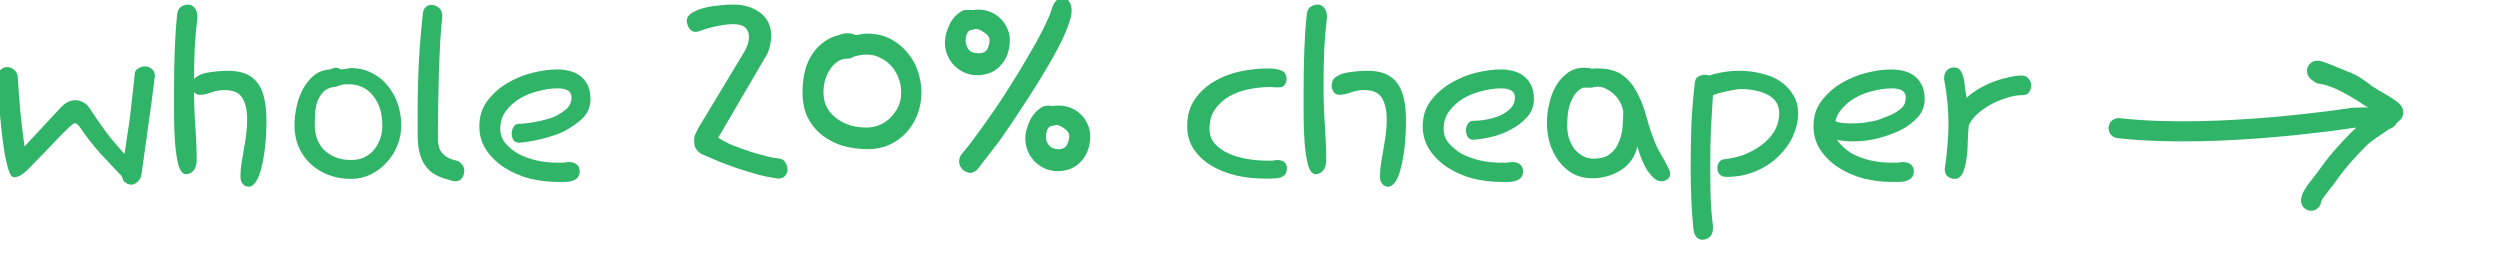 <svg width="224" height="24" viewBox="0 0 224 24" fill="none" xmlns="http://www.w3.org/2000/svg">
<path d="M12.066 6.646C12.066 6.444 12.157 6.282 12.339 6.161C12.541 6.02 12.763 5.949 13.005 5.949C13.227 5.949 13.419 6.02 13.58 6.161C13.762 6.282 13.863 6.484 13.883 6.767C13.701 8.28 13.499 9.794 13.277 11.308C13.076 12.821 12.874 14.274 12.672 15.667C12.611 15.95 12.49 16.162 12.309 16.303C12.127 16.464 11.945 16.545 11.764 16.545C11.582 16.545 11.411 16.484 11.249 16.363C11.088 16.262 10.977 16.071 10.916 15.788C10.27 15.122 9.614 14.426 8.948 13.699C8.282 12.953 7.667 12.155 7.102 11.308C7.041 11.247 6.981 11.187 6.92 11.126C6.859 11.065 6.789 11.035 6.708 11.035C6.627 11.035 6.446 11.166 6.163 11.429C5.901 11.671 5.568 12.004 5.164 12.428C4.781 12.831 4.347 13.286 3.862 13.79C3.398 14.274 2.924 14.759 2.44 15.243C2.278 15.405 2.086 15.556 1.864 15.697C1.663 15.818 1.461 15.879 1.259 15.879C1.097 15.879 0.956 15.727 0.835 15.425C0.714 15.102 0.603 14.688 0.502 14.184C0.401 13.679 0.31 13.104 0.23 12.458C0.149 11.812 0.078 11.156 0.018 10.49C-0.043 9.824 -0.093 9.188 -0.134 8.583C-0.174 7.957 -0.204 7.412 -0.225 6.948C-0.225 6.666 -0.144 6.444 0.018 6.282C0.199 6.101 0.401 6.01 0.623 6.01C0.845 6.01 1.047 6.08 1.229 6.222C1.43 6.363 1.551 6.585 1.592 6.888C1.652 7.917 1.733 8.997 1.834 10.127C1.955 11.257 2.076 12.256 2.197 13.124L5.406 9.673C5.83 9.209 6.284 8.977 6.769 8.977C6.991 8.977 7.213 9.037 7.435 9.158C7.657 9.259 7.848 9.431 8.01 9.673C8.474 10.379 8.968 11.096 9.493 11.822C10.038 12.529 10.593 13.185 11.158 13.79C11.239 13.306 11.32 12.761 11.4 12.155C11.501 11.55 11.592 10.924 11.673 10.278C11.754 9.612 11.824 8.966 11.885 8.341C11.966 7.715 12.026 7.15 12.066 6.646Z" fill="#30B467"/>
<path d="M17.698 6.83C17.961 6.648 18.344 6.527 18.849 6.467C19.373 6.386 19.918 6.345 20.483 6.345C21.654 6.345 22.512 6.699 23.057 7.405C23.602 8.091 23.874 9.231 23.874 10.826C23.874 11.653 23.834 12.43 23.753 13.157C23.672 13.863 23.561 14.489 23.42 15.034C23.299 15.559 23.137 15.972 22.936 16.275C22.734 16.578 22.512 16.729 22.27 16.729C22.068 16.729 21.896 16.648 21.755 16.487C21.614 16.326 21.543 16.104 21.543 15.821C21.543 15.458 21.573 15.074 21.634 14.671C21.694 14.267 21.765 13.843 21.846 13.399C21.927 12.955 21.997 12.511 22.058 12.067C22.118 11.603 22.148 11.159 22.148 10.735C22.148 9.908 22.007 9.262 21.725 8.798C21.462 8.313 20.927 8.071 20.12 8.071C19.717 8.071 19.323 8.142 18.939 8.283C18.556 8.424 18.203 8.495 17.88 8.495C17.678 8.495 17.517 8.414 17.396 8.253C17.274 8.091 17.214 7.91 17.214 7.708C17.214 7.546 17.244 7.385 17.305 7.223C17.386 7.062 17.517 6.931 17.698 6.83ZM17.683 1.62C17.582 2.407 17.501 3.336 17.441 4.405C17.4 5.475 17.38 6.595 17.38 7.766C17.38 8.936 17.42 10.107 17.501 11.277C17.582 12.428 17.622 13.457 17.622 14.365C17.622 14.749 17.531 15.051 17.35 15.273C17.168 15.495 16.946 15.606 16.684 15.606C16.381 15.606 16.149 15.334 15.988 14.789C15.846 14.244 15.745 13.578 15.685 12.791C15.624 12.004 15.594 11.176 15.594 10.309C15.594 9.421 15.594 8.644 15.594 7.978C15.594 6.807 15.614 5.657 15.655 4.526C15.695 3.396 15.765 2.347 15.866 1.378C15.887 1.015 15.998 0.762 16.199 0.621C16.421 0.48 16.643 0.409 16.865 0.409C17.087 0.409 17.279 0.51 17.441 0.712C17.602 0.894 17.683 1.136 17.683 1.438V1.62Z" fill="#30B467"/>
<path d="M29.535 6.222C29.778 6.121 29.959 6.07 30.08 6.07C30.242 6.07 30.403 6.121 30.565 6.222C30.706 6.202 30.857 6.181 31.019 6.161C31.201 6.121 31.352 6.101 31.473 6.101C32.139 6.101 32.744 6.242 33.289 6.524C33.834 6.787 34.298 7.15 34.682 7.614C35.086 8.078 35.398 8.623 35.62 9.249C35.842 9.875 35.953 10.541 35.953 11.247C35.953 11.873 35.832 12.478 35.59 13.063C35.368 13.629 35.045 14.133 34.621 14.577C34.218 15.021 33.743 15.374 33.199 15.637C32.654 15.899 32.078 16.03 31.473 16.03C30.726 16.03 30.04 15.909 29.414 15.667C28.789 15.425 28.254 15.092 27.81 14.668C27.366 14.244 27.013 13.74 26.75 13.154C26.508 12.569 26.387 11.933 26.387 11.247C26.387 10.702 26.448 10.147 26.569 9.582C26.69 8.997 26.881 8.462 27.144 7.978C27.406 7.493 27.729 7.09 28.113 6.767C28.516 6.444 28.991 6.262 29.535 6.222ZM29.899 7.796C29.475 7.856 29.152 8.018 28.93 8.28C28.708 8.522 28.536 8.815 28.415 9.158C28.314 9.501 28.254 9.865 28.234 10.248C28.213 10.611 28.203 10.944 28.203 11.247C28.203 11.61 28.264 11.984 28.385 12.367C28.506 12.73 28.698 13.063 28.96 13.366C29.243 13.649 29.586 13.881 29.989 14.062C30.393 14.244 30.888 14.335 31.473 14.335C31.917 14.335 32.31 14.254 32.654 14.093C33.017 13.911 33.309 13.679 33.532 13.396C33.774 13.094 33.955 12.761 34.077 12.398C34.198 12.034 34.258 11.651 34.258 11.247C34.258 10.198 34.006 9.34 33.501 8.674C32.997 7.988 32.321 7.614 31.473 7.554H30.898C30.736 7.554 30.565 7.594 30.383 7.675C30.201 7.756 30.04 7.796 29.899 7.796Z" fill="#30B467"/>
<path d="M40.904 14.396C41.126 14.456 41.297 14.577 41.418 14.759C41.539 14.92 41.6 15.102 41.6 15.304C41.6 15.546 41.529 15.768 41.388 15.97C41.247 16.151 41.045 16.242 40.783 16.242C40.641 16.242 40.5 16.212 40.359 16.151C39.531 15.95 38.916 15.667 38.512 15.304C38.108 14.92 37.826 14.466 37.664 13.941C37.503 13.417 37.422 12.811 37.422 12.125C37.422 11.419 37.422 10.621 37.422 9.733C37.422 9.027 37.432 8.3 37.453 7.554C37.473 6.807 37.503 6.07 37.543 5.344C37.584 4.597 37.634 3.881 37.695 3.194C37.755 2.508 37.816 1.882 37.876 1.317C37.897 1.015 37.977 0.793 38.119 0.651C38.28 0.51 38.462 0.439 38.663 0.439C38.886 0.439 39.097 0.52 39.299 0.682C39.521 0.843 39.632 1.095 39.632 1.438C39.572 2.024 39.511 2.74 39.451 3.588C39.41 4.415 39.37 5.293 39.33 6.222C39.309 7.15 39.289 8.078 39.269 9.007C39.249 9.935 39.239 10.773 39.239 11.52C39.239 11.923 39.239 12.287 39.239 12.609C39.259 12.912 39.319 13.185 39.42 13.427C39.541 13.649 39.713 13.841 39.935 14.002C40.157 14.163 40.48 14.295 40.904 14.396Z" fill="#30B467"/>
<path d="M50.94 14.517C51.283 14.517 51.535 14.597 51.697 14.759C51.858 14.9 51.939 15.092 51.939 15.334C51.939 15.596 51.868 15.798 51.727 15.94C51.606 16.061 51.444 16.151 51.243 16.212C51.061 16.273 50.849 16.303 50.607 16.303C50.385 16.303 50.183 16.303 50.002 16.303C49.154 16.303 48.306 16.202 47.459 16C46.631 15.778 45.884 15.455 45.218 15.031C44.552 14.607 44.007 14.083 43.584 13.457C43.16 12.831 42.948 12.115 42.948 11.308C42.948 10.44 43.18 9.693 43.644 9.067C44.129 8.422 44.724 7.887 45.43 7.463C46.137 7.039 46.893 6.726 47.701 6.524C48.508 6.323 49.255 6.222 49.941 6.222C50.284 6.222 50.627 6.262 50.97 6.343C51.334 6.423 51.657 6.565 51.939 6.767C52.222 6.968 52.454 7.241 52.635 7.584C52.817 7.927 52.908 8.361 52.908 8.886C52.908 9.511 52.706 10.046 52.302 10.49C51.899 10.934 51.172 11.429 50.607 11.731C50.042 12.034 48.995 12.347 48.37 12.488C47.744 12.63 46.937 12.771 46.514 12.791C46.292 12.791 46.12 12.71 45.999 12.549C45.898 12.367 45.847 12.165 45.847 11.943C45.847 11.762 45.898 11.58 45.999 11.398C46.1 11.197 46.271 11.096 46.514 11.096C46.897 11.096 47.583 10.995 48.007 10.914C48.45 10.833 49.305 10.621 49.669 10.46C50.052 10.278 50.607 9.935 50.849 9.673C51.091 9.41 51.212 9.098 51.212 8.734C51.212 8.189 50.799 7.917 49.971 7.917C49.426 7.917 48.851 7.998 48.246 8.159C47.64 8.3 47.085 8.522 46.581 8.825C46.076 9.128 45.652 9.511 45.309 9.976C44.986 10.42 44.825 10.944 44.825 11.55C44.825 12.014 44.966 12.428 45.249 12.791C45.551 13.154 45.935 13.477 46.399 13.76C46.883 14.022 47.428 14.224 48.034 14.365C48.659 14.507 49.305 14.577 49.971 14.577C50.133 14.577 50.294 14.577 50.456 14.577C50.617 14.557 50.779 14.537 50.94 14.517Z" fill="#30B467"/>
<path d="M69.559 15.97C69.055 15.909 68.5 15.798 67.894 15.637C67.309 15.475 66.714 15.294 66.108 15.092C65.523 14.89 64.948 14.678 64.383 14.456C63.818 14.214 63.303 13.992 62.839 13.79C62.596 13.629 62.425 13.457 62.324 13.275C62.243 13.094 62.203 12.892 62.203 12.67C62.183 12.448 62.213 12.236 62.294 12.034C62.395 11.812 62.496 11.61 62.596 11.429L66.653 4.708C66.956 4.203 67.107 3.729 67.107 3.285C67.107 2.942 66.996 2.67 66.774 2.468C66.552 2.266 66.209 2.165 65.745 2.165C65.321 2.165 64.917 2.205 64.534 2.286C64.15 2.347 63.797 2.427 63.474 2.528C63.172 2.609 62.919 2.69 62.718 2.771C62.516 2.831 62.395 2.861 62.354 2.861C62.092 2.861 61.89 2.75 61.749 2.528C61.608 2.306 61.537 2.084 61.537 1.862C61.537 1.6 61.668 1.378 61.931 1.196C62.213 1.015 62.556 0.863 62.96 0.742C63.384 0.621 63.838 0.54 64.322 0.5C64.806 0.439 65.26 0.409 65.684 0.409C66.653 0.409 67.46 0.651 68.106 1.136C68.772 1.62 69.105 2.337 69.105 3.285C69.085 3.568 69.045 3.85 68.984 4.133C68.924 4.415 68.833 4.668 68.712 4.89L64.352 12.337C64.716 12.579 65.16 12.811 65.684 13.033C66.209 13.235 66.744 13.427 67.289 13.608C67.834 13.77 68.338 13.911 68.802 14.032C69.267 14.133 69.62 14.194 69.862 14.214C70.104 14.254 70.276 14.375 70.377 14.577C70.498 14.779 70.558 14.991 70.558 15.213C70.558 15.415 70.488 15.596 70.347 15.758C70.205 15.919 70.013 16 69.771 16C69.67 16 69.6 15.99 69.559 15.97Z" fill="#30B467"/>
<path d="M75.176 3.134C75.418 3.033 75.66 2.982 75.902 2.982C76.225 2.982 76.467 3.033 76.629 3.134C76.79 3.134 76.952 3.114 77.113 3.073C77.295 3.033 77.487 3.013 77.688 3.013C78.496 3.013 79.202 3.174 79.808 3.497C80.413 3.82 80.918 4.234 81.321 4.738C81.745 5.243 82.058 5.808 82.26 6.434C82.462 7.059 82.562 7.675 82.562 8.28C82.562 8.987 82.441 9.653 82.199 10.278C81.957 10.884 81.624 11.419 81.2 11.883C80.776 12.347 80.272 12.71 79.686 12.973C79.101 13.235 78.465 13.366 77.779 13.366C76.992 13.366 76.235 13.265 75.509 13.063C74.802 12.841 74.177 12.519 73.632 12.095C73.107 11.671 72.683 11.146 72.36 10.521C72.058 9.875 71.906 9.128 71.906 8.28C71.906 6.827 72.209 5.667 72.814 4.799C73.42 3.931 74.207 3.376 75.176 3.134ZM76.144 5.253H75.933C75.569 5.253 75.256 5.354 74.994 5.556C74.732 5.737 74.51 5.979 74.328 6.282C74.146 6.565 74.005 6.888 73.904 7.251C73.823 7.614 73.783 7.957 73.783 8.28C73.783 8.805 73.894 9.269 74.116 9.673C74.338 10.056 74.631 10.379 74.994 10.642C75.357 10.904 75.771 11.106 76.235 11.247C76.7 11.368 77.174 11.429 77.658 11.429C77.981 11.429 78.324 11.368 78.687 11.247C79.051 11.106 79.384 10.904 79.686 10.642C79.989 10.359 80.241 10.026 80.443 9.643C80.645 9.259 80.746 8.805 80.746 8.28C80.746 7.816 80.665 7.382 80.504 6.979C80.342 6.555 80.12 6.191 79.838 5.889C79.555 5.586 79.222 5.344 78.839 5.162C78.475 4.98 78.082 4.89 77.658 4.89C77.376 4.89 77.113 4.92 76.871 4.98C76.629 5.021 76.387 5.112 76.144 5.253Z" fill="#30B467"/>
<path d="M86.181 13.79C86.564 13.346 86.998 12.791 87.482 12.125C87.987 11.439 88.512 10.702 89.057 9.915C89.602 9.128 90.136 8.311 90.661 7.463C91.206 6.595 91.711 5.757 92.175 4.95C92.659 4.143 93.073 3.396 93.416 2.71C93.759 2.024 94.011 1.459 94.173 1.015C94.254 0.651 94.395 0.349 94.597 0.106C94.819 -0.136 95.041 -0.257 95.263 -0.257C95.424 -0.257 95.586 -0.146 95.747 0.076C95.929 0.278 96.019 0.571 96.019 0.954C96.019 1.317 95.909 1.782 95.686 2.347C95.485 2.912 95.202 3.537 94.839 4.224C94.496 4.89 94.092 5.606 93.628 6.373C93.184 7.12 92.72 7.867 92.235 8.613C91.751 9.36 91.277 10.087 90.812 10.793C90.348 11.479 89.924 12.095 89.541 12.64L87.573 15.183C87.371 15.384 87.159 15.485 86.938 15.485C86.695 15.485 86.463 15.384 86.241 15.183C86.039 14.981 85.939 14.739 85.939 14.456C85.939 14.194 86.019 13.972 86.181 13.79ZM86.423 0.894H87.21C87.311 0.873 87.462 0.863 87.664 0.863C88.047 0.863 88.411 0.934 88.754 1.075C89.097 1.216 89.39 1.408 89.632 1.65C89.894 1.893 90.096 2.185 90.237 2.528C90.399 2.851 90.48 3.194 90.48 3.558C90.48 4.506 90.207 5.273 89.662 5.858C89.137 6.444 88.431 6.736 87.543 6.736C87.139 6.736 86.756 6.656 86.393 6.494C86.049 6.333 85.747 6.121 85.484 5.858C85.222 5.576 85.02 5.263 84.879 4.92C84.738 4.557 84.667 4.193 84.667 3.83C84.667 3.548 84.707 3.255 84.788 2.952C84.889 2.629 85.01 2.326 85.151 2.044C85.313 1.761 85.505 1.519 85.727 1.317C85.949 1.116 86.181 0.974 86.423 0.894ZM87.21 2.649L86.907 2.71C86.766 2.791 86.665 2.922 86.605 3.104C86.544 3.285 86.514 3.457 86.514 3.618C86.514 3.82 86.584 4.062 86.726 4.345C86.887 4.627 87.2 4.769 87.664 4.769C88.088 4.769 88.36 4.637 88.481 4.375C88.603 4.092 88.663 3.84 88.663 3.618C88.663 3.356 88.522 3.134 88.239 2.952C87.957 2.75 87.715 2.629 87.513 2.589C87.392 2.589 87.321 2.599 87.301 2.619C87.281 2.639 87.25 2.649 87.21 2.649ZM93.628 9.491C93.668 9.491 93.719 9.491 93.779 9.491C93.84 9.471 93.91 9.461 93.991 9.461C94.072 9.461 94.143 9.471 94.203 9.491C94.284 9.491 94.355 9.491 94.415 9.491C94.516 9.471 94.667 9.461 94.869 9.461C95.253 9.461 95.616 9.532 95.959 9.673C96.302 9.814 96.595 10.006 96.837 10.248C97.099 10.49 97.301 10.783 97.442 11.126C97.604 11.449 97.685 11.792 97.685 12.155C97.685 13.104 97.412 13.871 96.867 14.456C96.343 15.041 95.636 15.334 94.748 15.334C94.344 15.334 93.961 15.253 93.598 15.092C93.255 14.93 92.952 14.718 92.689 14.456C92.427 14.174 92.225 13.861 92.084 13.518C91.943 13.154 91.872 12.791 91.872 12.428C91.872 12.145 91.912 11.852 91.993 11.55C92.094 11.227 92.215 10.924 92.356 10.642C92.518 10.359 92.71 10.117 92.932 9.915C93.154 9.713 93.386 9.572 93.628 9.491ZM94.415 11.247L94.112 11.308C93.971 11.388 93.87 11.52 93.81 11.701C93.749 11.883 93.719 12.054 93.719 12.216C93.719 12.317 93.729 12.438 93.749 12.579C93.789 12.7 93.85 12.821 93.931 12.942C94.011 13.063 94.122 13.164 94.264 13.245C94.425 13.326 94.617 13.366 94.839 13.366C95.222 13.366 95.475 13.235 95.596 12.973C95.737 12.69 95.808 12.438 95.808 12.216C95.808 11.954 95.676 11.731 95.414 11.55C95.152 11.348 94.899 11.227 94.657 11.187C94.597 11.187 94.536 11.207 94.476 11.247C94.415 11.267 94.395 11.267 94.415 11.247Z" fill="#30B467"/>
<path d="M114.427 14.335C114.73 14.335 114.952 14.406 115.093 14.547C115.234 14.668 115.305 14.839 115.305 15.062C115.305 15.344 115.234 15.556 115.093 15.697C114.952 15.818 114.78 15.899 114.578 15.94C114.377 15.98 114.155 16 113.912 16C113.67 16 113.458 16 113.277 16C112.429 16 111.591 15.909 110.764 15.727C109.936 15.526 109.2 15.233 108.554 14.85C107.908 14.466 107.383 13.982 106.98 13.396C106.576 12.811 106.374 12.115 106.374 11.308C106.374 10.359 106.596 9.562 107.04 8.916C107.504 8.25 108.08 7.715 108.766 7.312C109.472 6.888 110.249 6.585 111.097 6.403C111.965 6.222 112.812 6.131 113.64 6.131C114.165 6.131 114.568 6.202 114.851 6.343C115.133 6.464 115.275 6.706 115.275 7.069C115.275 7.291 115.214 7.473 115.093 7.614C114.992 7.756 114.841 7.826 114.639 7.826C114.498 7.826 114.366 7.826 114.245 7.826C114.124 7.806 114.003 7.796 113.882 7.796C113.176 7.796 112.49 7.867 111.824 8.008C111.178 8.149 110.592 8.371 110.068 8.674C109.563 8.977 109.149 9.37 108.826 9.854C108.524 10.319 108.372 10.884 108.372 11.55C108.372 12.075 108.534 12.519 108.857 12.882C109.18 13.245 109.593 13.538 110.098 13.76C110.602 13.982 111.157 14.143 111.763 14.244C112.368 14.345 112.954 14.396 113.519 14.396C113.68 14.396 113.832 14.396 113.973 14.396C114.114 14.375 114.266 14.355 114.427 14.335Z" fill="#30B467"/>
<path d="M119.801 6.827C120.064 6.646 120.447 6.524 120.952 6.464C121.476 6.383 122.021 6.343 122.586 6.343C123.757 6.343 124.615 6.696 125.16 7.402C125.704 8.089 125.977 9.229 125.977 10.823C125.977 11.651 125.937 12.428 125.856 13.154C125.775 13.861 125.664 14.486 125.523 15.031C125.402 15.556 125.24 15.97 125.038 16.273C124.837 16.575 124.615 16.727 124.372 16.727C124.171 16.727 123.999 16.646 123.858 16.484C123.717 16.323 123.646 16.101 123.646 15.818C123.646 15.455 123.676 15.072 123.737 14.668C123.797 14.264 123.868 13.841 123.949 13.396C124.029 12.953 124.1 12.508 124.161 12.065C124.221 11.6 124.251 11.156 124.251 10.732C124.251 9.905 124.11 9.259 123.828 8.795C123.565 8.311 123.03 8.068 122.223 8.068C121.819 8.068 121.426 8.139 121.042 8.28C120.659 8.422 120.306 8.492 119.983 8.492C119.781 8.492 119.62 8.411 119.498 8.25C119.377 8.089 119.317 7.907 119.317 7.705C119.317 7.544 119.347 7.382 119.408 7.221C119.488 7.059 119.62 6.928 119.801 6.827ZM118.893 1.62C118.792 2.407 118.711 3.336 118.651 4.405C118.61 5.475 118.59 6.595 118.59 7.766C118.59 8.936 118.631 10.107 118.711 11.277C118.792 12.428 118.832 13.457 118.832 14.365C118.832 14.749 118.742 15.051 118.56 15.273C118.378 15.495 118.156 15.606 117.894 15.606C117.591 15.606 117.359 15.334 117.198 14.789C117.056 14.244 116.955 13.578 116.895 12.791C116.834 12.004 116.804 11.176 116.804 10.309C116.804 9.421 116.804 8.644 116.804 7.978C116.804 6.807 116.824 5.657 116.865 4.526C116.905 3.396 116.976 2.347 117.077 1.378C117.097 1.015 117.208 0.762 117.41 0.621C117.632 0.48 117.854 0.409 118.076 0.409C118.298 0.409 118.489 0.51 118.651 0.712C118.812 0.894 118.893 1.136 118.893 1.438V1.62Z" fill="#30B467"/>
<path d="M135.468 14.517C135.811 14.517 136.064 14.597 136.225 14.759C136.387 14.9 136.467 15.092 136.467 15.334C136.467 15.596 136.397 15.798 136.255 15.94C136.134 16.061 135.973 16.151 135.771 16.212C135.589 16.273 135.377 16.303 135.135 16.303C134.913 16.303 134.711 16.303 134.53 16.303C133.682 16.303 132.834 16.202 131.987 16C131.159 15.778 130.413 15.455 129.747 15.031C129.081 14.607 128.536 14.083 128.112 13.457C127.688 12.831 127.476 12.115 127.476 11.308C127.476 10.44 127.708 9.693 128.172 9.067C128.657 8.422 129.252 7.887 129.958 7.463C130.665 7.039 131.422 6.726 132.229 6.524C133.036 6.323 133.783 6.222 134.469 6.222C134.812 6.222 135.155 6.262 135.499 6.343C135.862 6.423 136.185 6.565 136.467 6.767C136.75 6.968 136.982 7.241 137.164 7.584C137.345 7.927 137.436 8.361 137.436 8.886C137.436 9.511 137.234 10.046 136.831 10.49C136.427 10.934 135.943 11.308 135.377 11.61C134.812 11.913 134.217 12.135 133.591 12.276C132.966 12.418 132.441 12.498 132.017 12.519C131.795 12.519 131.624 12.438 131.502 12.276C131.402 12.095 131.351 11.893 131.351 11.671C131.351 11.489 131.402 11.308 131.502 11.126C131.603 10.924 131.775 10.823 132.017 10.823C132.401 10.823 132.804 10.783 133.228 10.702C133.672 10.621 134.076 10.5 134.439 10.339C134.822 10.157 135.135 9.935 135.377 9.673C135.62 9.41 135.741 9.098 135.741 8.734C135.741 8.189 135.327 7.917 134.5 7.917C133.955 7.917 133.379 7.998 132.774 8.159C132.168 8.3 131.613 8.522 131.109 8.825C130.604 9.128 130.181 9.511 129.837 9.976C129.514 10.42 129.353 10.944 129.353 11.55C129.353 12.014 129.494 12.428 129.777 12.791C130.08 13.154 130.463 13.477 130.927 13.76C131.412 14.022 131.957 14.224 132.562 14.365C133.188 14.507 133.833 14.577 134.5 14.577C134.661 14.577 134.822 14.577 134.984 14.577C135.145 14.557 135.307 14.537 135.468 14.517Z" fill="#30B467"/>
<path d="M142.598 7.856H141.811C141.468 8.038 141.206 8.28 141.024 8.583C140.842 8.886 140.701 9.209 140.6 9.552C140.519 9.875 140.469 10.188 140.449 10.49C140.429 10.793 140.419 11.035 140.419 11.217C140.419 11.62 140.469 12.004 140.57 12.367C140.691 12.73 140.852 13.053 141.054 13.336C141.276 13.598 141.529 13.81 141.811 13.972C142.094 14.133 142.417 14.214 142.78 14.214C143.426 14.214 143.92 14.073 144.263 13.79C144.627 13.508 144.889 13.154 145.05 12.73C145.232 12.307 145.343 11.852 145.383 11.368C145.424 10.864 145.444 10.399 145.444 9.976C145.404 9.713 145.313 9.451 145.171 9.188C145.03 8.906 144.849 8.664 144.627 8.462C144.425 8.26 144.193 8.099 143.93 7.978C143.688 7.836 143.436 7.766 143.173 7.766C142.972 7.766 142.78 7.796 142.598 7.856ZM146.715 13.124C146.493 14.052 145.999 14.759 145.232 15.243C144.465 15.727 143.617 15.97 142.689 15.97C142.023 15.97 141.428 15.829 140.903 15.546C140.398 15.243 139.975 14.86 139.631 14.396C139.288 13.911 139.026 13.376 138.844 12.791C138.683 12.185 138.602 11.58 138.602 10.975C138.602 10.49 138.663 9.965 138.784 9.4C138.905 8.815 139.097 8.28 139.359 7.796C139.621 7.312 139.964 6.908 140.388 6.585C140.812 6.242 141.327 6.07 141.932 6.07C142.255 6.07 142.477 6.101 142.598 6.161C142.699 6.141 142.79 6.131 142.871 6.131C142.951 6.131 143.042 6.131 143.143 6.131C144.092 6.131 144.838 6.333 145.383 6.736C145.928 7.14 146.362 7.665 146.685 8.311C147.028 8.936 147.301 9.632 147.503 10.399C147.704 11.166 147.947 11.903 148.229 12.609C148.31 12.852 148.431 13.124 148.592 13.427C148.754 13.709 148.915 13.992 149.077 14.274C149.238 14.557 149.369 14.809 149.47 15.031C149.591 15.253 149.652 15.425 149.652 15.546C149.652 15.768 149.571 15.94 149.41 16.061C149.248 16.182 149.067 16.242 148.865 16.242C148.663 16.242 148.451 16.162 148.229 16C148.027 15.818 147.825 15.586 147.624 15.304C147.442 15.021 147.27 14.688 147.109 14.305C146.948 13.921 146.816 13.528 146.715 13.124Z" fill="#30B467"/>
<path d="M153.482 20.208V20.42C153.482 20.803 153.381 21.076 153.179 21.237C152.978 21.399 152.766 21.48 152.544 21.48C152.322 21.48 152.14 21.399 151.999 21.237C151.857 21.076 151.767 20.834 151.726 20.511C151.646 19.683 151.585 18.815 151.545 17.907C151.504 17.019 151.484 16.101 151.484 15.152C151.484 13.82 151.504 12.508 151.545 11.217C151.605 9.925 151.706 8.684 151.847 7.493C151.868 7.19 151.958 6.989 152.12 6.888C152.301 6.767 152.503 6.706 152.725 6.706C152.867 6.706 153.018 6.726 153.179 6.767C153.502 6.646 153.906 6.545 154.39 6.464C154.875 6.383 155.359 6.343 155.843 6.343C156.53 6.343 157.186 6.423 157.811 6.585C158.457 6.726 159.022 6.958 159.507 7.281C159.991 7.604 160.374 8.008 160.657 8.492C160.96 8.956 161.111 9.511 161.111 10.157C161.111 10.823 160.96 11.499 160.657 12.185C160.354 12.852 159.92 13.457 159.355 14.002C158.81 14.547 158.134 14.991 157.327 15.334C156.54 15.677 155.662 15.849 154.693 15.849C154.411 15.849 154.199 15.768 154.057 15.606C153.936 15.445 153.876 15.263 153.876 15.062C153.876 14.86 153.926 14.688 154.027 14.547C154.128 14.385 154.269 14.295 154.451 14.274C155.036 14.214 155.621 14.083 156.207 13.881C156.792 13.659 157.317 13.376 157.781 13.033C158.265 12.69 158.659 12.276 158.962 11.792C159.264 11.287 159.416 10.732 159.416 10.127C159.416 9.421 159.093 8.886 158.447 8.522C157.801 8.159 156.933 7.978 155.843 7.978C155.48 8.018 155.087 8.089 154.663 8.189C154.259 8.27 153.866 8.381 153.482 8.522C153.422 9.431 153.361 10.42 153.301 11.489C153.26 12.539 153.24 13.588 153.24 14.638C153.24 15.687 153.25 16.696 153.27 17.665C153.311 18.634 153.381 19.481 153.482 20.208Z" fill="#30B467"/>
<path d="M170.481 14.517C170.824 14.517 171.077 14.597 171.238 14.759C171.4 14.9 171.48 15.092 171.48 15.334C171.48 15.596 171.41 15.798 171.268 15.94C171.147 16.061 170.986 16.151 170.784 16.212C170.602 16.273 170.39 16.303 170.148 16.303C169.926 16.303 169.724 16.303 169.543 16.303C168.695 16.303 167.848 16.202 167 16C166.172 15.778 165.426 15.455 164.76 15.031C164.094 14.607 163.549 14.083 163.125 13.457C162.701 12.831 162.489 12.115 162.489 11.308C162.489 10.44 162.721 9.693 163.185 9.067C163.67 8.422 164.265 7.887 164.972 7.463C165.678 7.039 166.435 6.726 167.242 6.524C168.049 6.323 168.796 6.222 169.482 6.222C169.825 6.222 170.168 6.262 170.512 6.343C170.875 6.423 171.198 6.565 171.48 6.767C171.763 6.968 171.995 7.241 172.177 7.584C172.358 7.927 172.449 8.361 172.449 8.886C172.449 9.511 172.247 10.046 171.844 10.49C171.44 10.934 170.956 11.308 170.39 11.61C169.825 11.913 168.637 12.364 167.515 12.549C166.392 12.734 164.738 12.721 164.252 12.364C164.05 12.215 163.798 12.192 163.677 12.03C163.576 11.849 163.525 11.647 163.525 11.425C163.525 11.243 163.576 11.062 163.677 10.88C163.778 10.678 164.191 10.516 164.252 10.668C164.471 11.217 166.727 11.055 167.151 10.975C167.595 10.894 168.124 10.83 168.487 10.668C168.935 10.469 169.703 10.293 170.39 9.673C170.656 9.434 170.754 9.098 170.754 8.734C170.754 8.189 170.34 7.917 169.513 7.917C168.968 7.917 168.392 7.998 167.787 8.159C167.182 8.3 166.626 8.522 166.122 8.825C165.617 9.128 165.194 9.511 164.85 9.976C164.528 10.42 164.366 10.944 164.366 11.55C164.366 12.014 164.507 12.428 164.79 12.791C165.093 13.154 165.476 13.477 165.94 13.76C166.425 14.022 166.97 14.224 167.575 14.365C168.201 14.507 168.847 14.577 169.513 14.577C169.674 14.577 169.835 14.577 169.997 14.577C170.158 14.557 170.32 14.537 170.481 14.517Z" fill="#30B467"/>
<path d="M174.281 14.94C174.382 14.254 174.453 13.598 174.493 12.973C174.554 12.327 174.584 11.691 174.584 11.065C174.584 9.834 174.463 8.563 174.221 7.251C174.201 7.19 174.19 7.11 174.19 7.009C174.19 6.726 174.271 6.494 174.433 6.312C174.614 6.131 174.826 6.04 175.068 6.04C175.331 6.04 175.522 6.131 175.644 6.312C175.785 6.494 175.886 6.726 175.946 7.009C176.007 7.271 176.047 7.564 176.067 7.887C176.108 8.189 176.158 8.482 176.219 8.765C176.481 8.502 176.814 8.25 177.218 8.008C177.621 7.766 178.045 7.554 178.489 7.372C178.953 7.19 179.418 7.049 179.882 6.948C180.346 6.827 180.78 6.767 181.184 6.767C181.406 6.767 181.597 6.857 181.759 7.039C181.92 7.221 182.001 7.423 182.001 7.645C182.001 7.846 181.94 8.048 181.819 8.25C181.698 8.432 181.506 8.522 181.244 8.522C180.76 8.522 180.255 8.613 179.73 8.795C179.206 8.956 178.711 9.168 178.247 9.431C177.803 9.693 177.409 9.986 177.066 10.309C176.743 10.632 176.521 10.944 176.4 11.247C176.36 11.651 176.33 12.135 176.31 12.7C176.31 13.245 176.269 13.77 176.188 14.274C176.128 14.759 176.017 15.172 175.855 15.516C175.694 15.859 175.452 16.03 175.129 16.03C174.927 16.03 174.725 15.96 174.523 15.818C174.342 15.677 174.251 15.455 174.251 15.152C174.251 15.072 174.261 15.001 174.281 14.94Z" fill="#30B467"/>
<path fill-rule="evenodd" clip-rule="evenodd" d="M212.566 7.739C211.99 7.291 211.276 6.753 210.442 6.444C210.341 6.407 210.122 6.316 209.83 6.195C209.797 6.181 209.762 6.166 209.726 6.151C209.396 6.015 209.009 5.855 208.675 5.726C208.509 5.662 208.347 5.602 208.207 5.556C208.098 5.52 207.912 5.46 207.742 5.444C207.695 5.439 207.596 5.432 207.477 5.452C207.39 5.466 207.067 5.53 206.854 5.855C206.611 6.227 206.725 6.592 206.783 6.725C206.843 6.864 206.924 6.957 206.959 6.995C207.087 7.137 207.276 7.265 207.417 7.358L207.583 7.466L207.78 7.495C208.649 7.623 209.56 8.045 210.485 8.578C210.843 8.785 211.19 9.001 211.531 9.214C211.569 9.244 211.607 9.274 211.646 9.304C211.72 9.361 211.831 9.425 211.881 9.453C211.885 9.455 211.889 9.458 211.892 9.459C211.954 9.495 212.032 9.539 212.117 9.587C212.139 9.6 212.161 9.612 212.184 9.625C211.826 9.622 211.473 9.633 211.119 9.643C211.013 9.646 210.907 9.65 210.8 9.652L210.741 9.654L210.682 9.663L210.675 9.665L210.65 9.668L210.55 9.684C210.461 9.698 210.328 9.717 210.156 9.743C209.811 9.793 209.308 9.864 208.675 9.946C207.409 10.11 205.629 10.318 203.575 10.496C199.452 10.852 194.272 11.078 189.925 10.588C189.431 10.533 188.985 10.888 188.93 11.382C188.874 11.876 189.229 12.321 189.723 12.377C194.25 12.887 199.571 12.648 203.729 12.289C205.815 12.109 207.621 11.897 208.906 11.731C209.549 11.647 210.062 11.575 210.415 11.524C210.592 11.498 210.729 11.477 210.822 11.463L210.906 11.45C210.982 11.448 211.056 11.446 211.129 11.444C210.978 11.57 210.83 11.704 210.688 11.846C209.618 12.916 208.618 14.039 207.736 15.319C207.663 15.425 207.549 15.57 207.395 15.763C207.379 15.782 207.364 15.802 207.348 15.822C207.213 15.991 207.058 16.183 206.914 16.376C206.753 16.59 206.585 16.829 206.453 17.066C206.34 17.27 206.174 17.608 206.174 17.983C206.174 18.48 206.577 18.883 207.074 18.883C207.547 18.883 207.936 18.517 207.971 18.053C207.978 18.035 207.994 17.998 208.027 17.941C208.099 17.81 208.21 17.647 208.353 17.457C208.48 17.288 208.617 17.117 208.754 16.946C208.77 16.926 208.785 16.906 208.801 16.886C208.946 16.705 209.102 16.509 209.218 16.34C210.018 15.179 210.938 14.141 211.96 13.119C212.352 12.727 212.827 12.405 213.385 12.031L213.429 12.002C213.639 11.861 213.862 11.712 214.086 11.551C214.23 11.515 214.382 11.444 214.522 11.316C214.614 11.231 214.681 11.139 214.73 11.048C214.842 10.951 214.952 10.85 215.058 10.744C215.35 10.451 215.369 10.076 215.301 9.824C215.247 9.622 215.139 9.481 215.089 9.418C214.975 9.28 214.832 9.162 214.726 9.082C214.495 8.906 214.187 8.711 213.9 8.538C213.634 8.379 213.362 8.223 213.142 8.099C213.023 8.025 212.899 7.948 212.769 7.866C212.727 7.84 212.685 7.814 212.642 7.787C212.617 7.771 212.591 7.755 212.566 7.739Z" fill="#30B467"/>
</svg>
